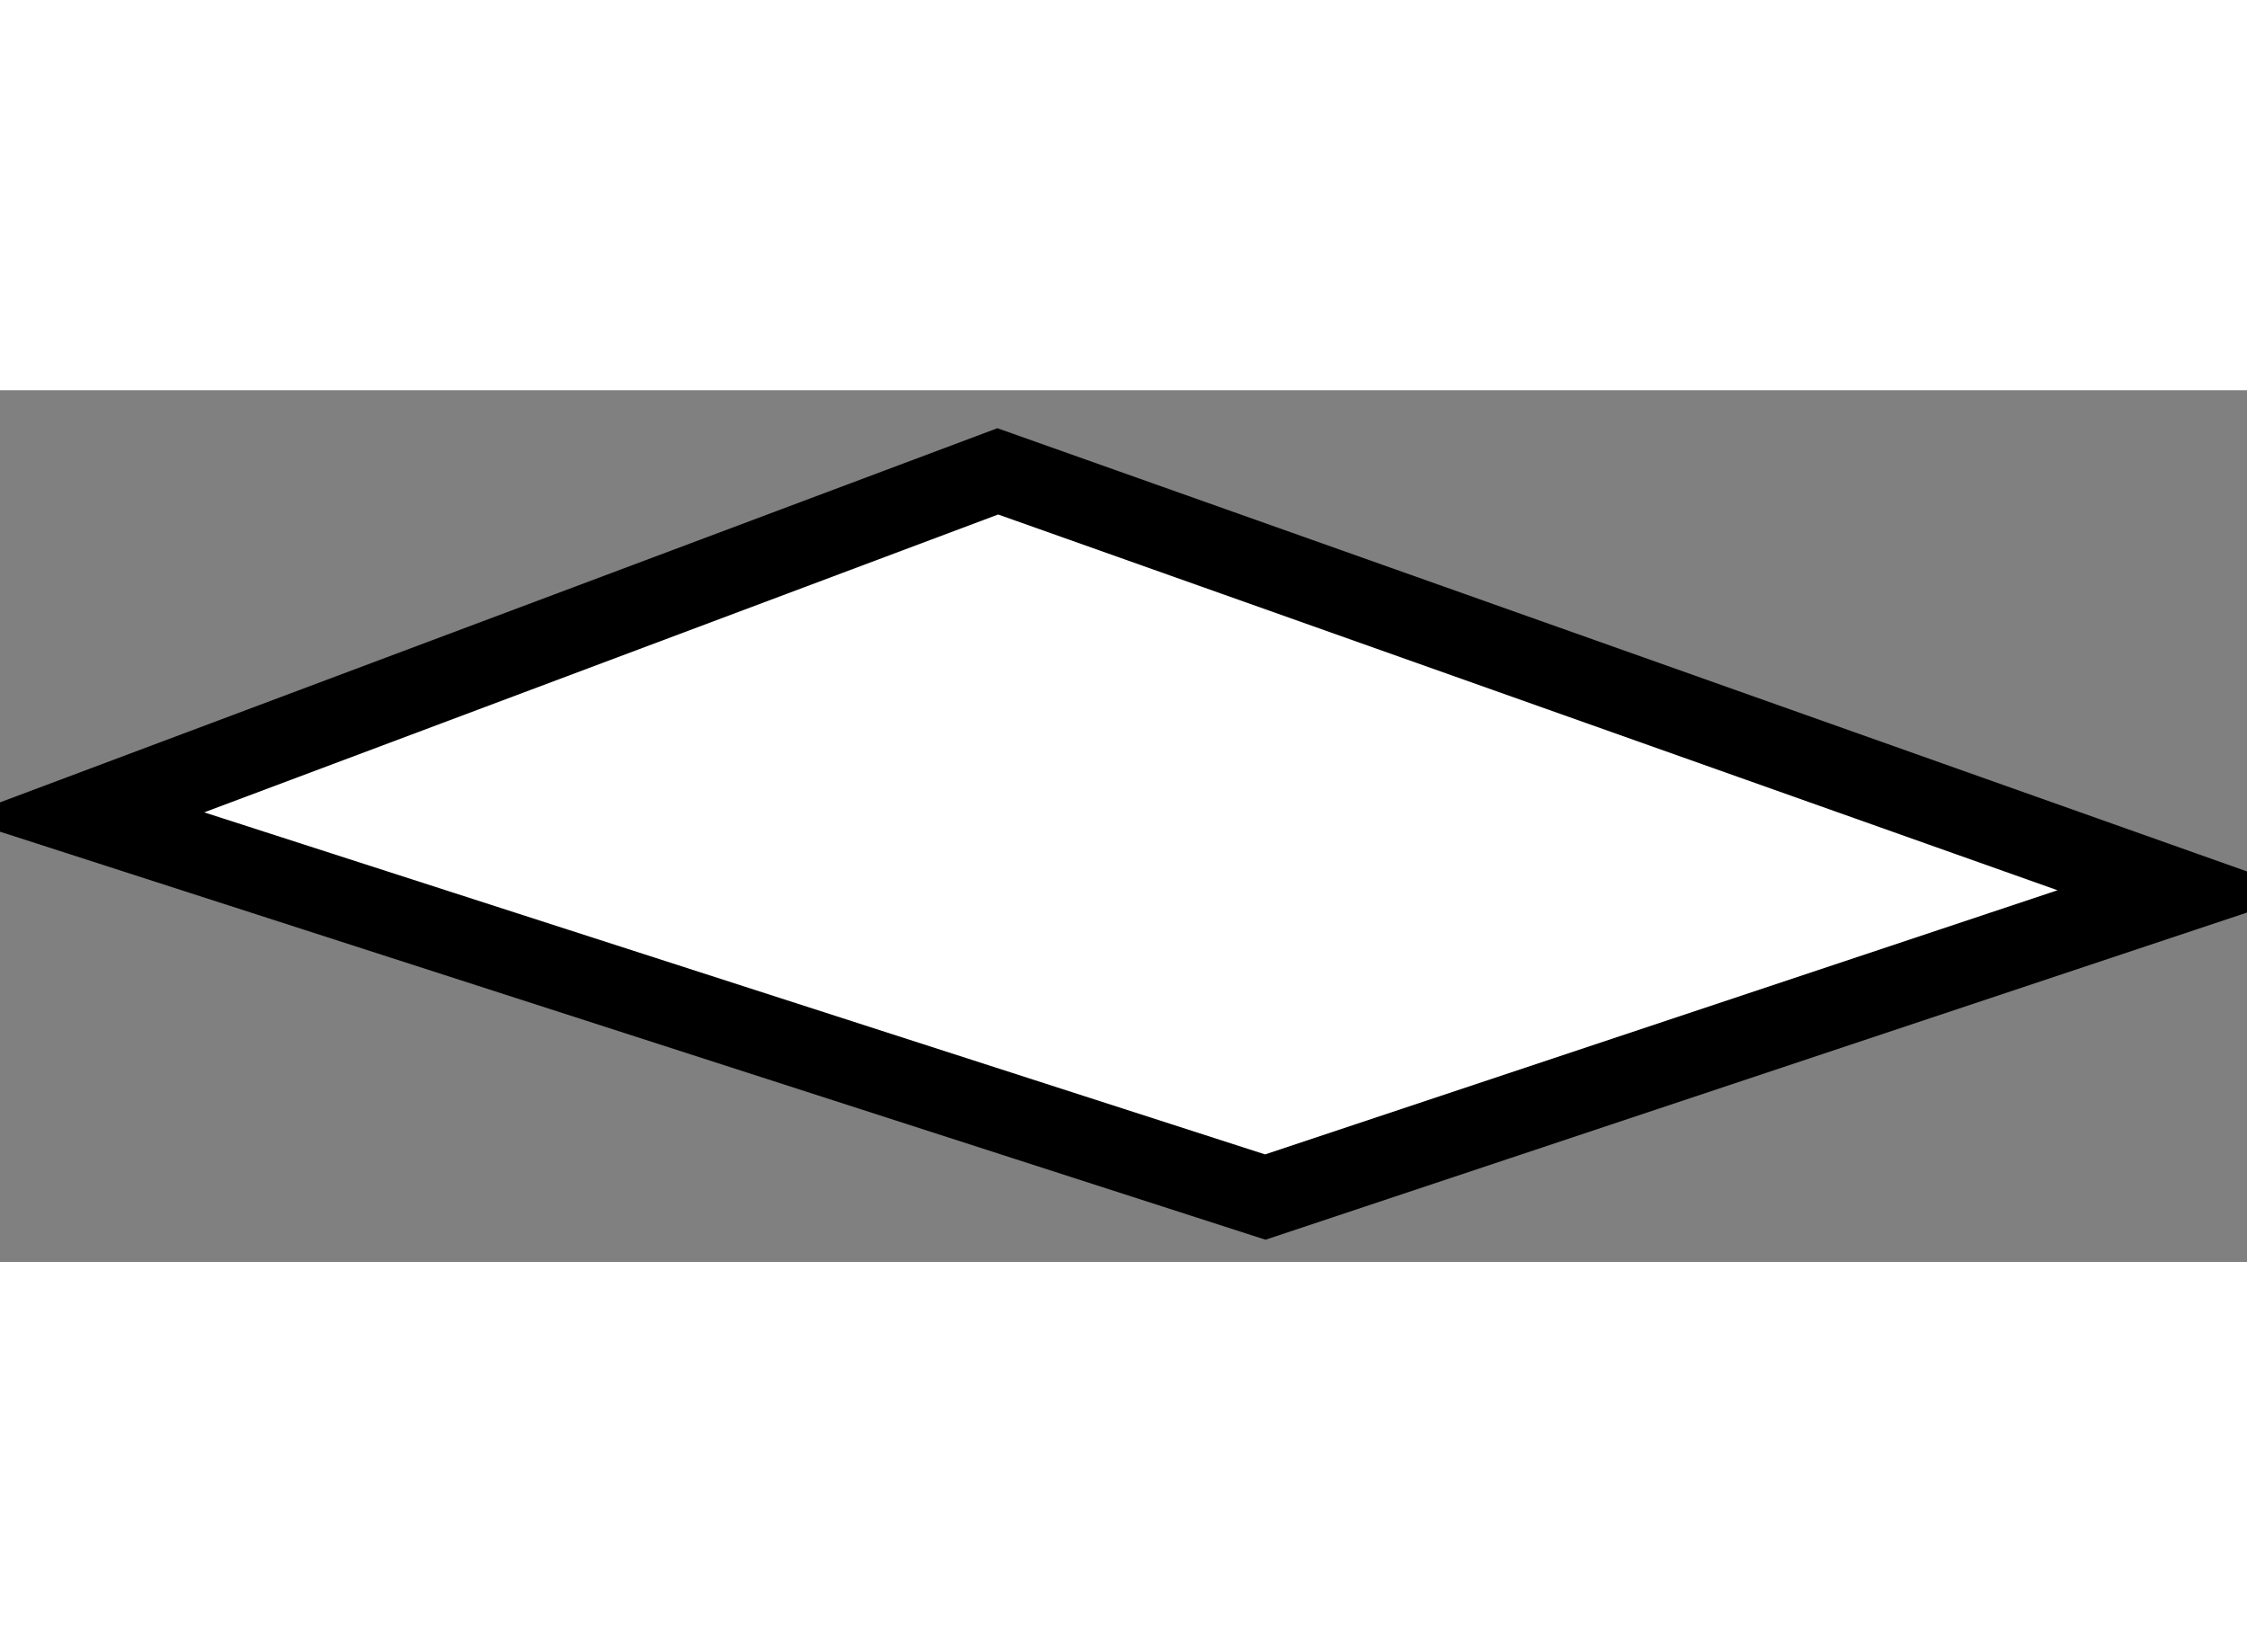 <?xml version="1.0" encoding="utf-8"?>
<!-- Generator: Adobe Illustrator 15.1.0, SVG Export Plug-In . SVG Version: 6.00 Build 0)  -->
<!DOCTYPE svg PUBLIC "-//W3C//DTD SVG 1.1//EN" "http://www.w3.org/Graphics/SVG/1.1/DTD/svg11.dtd">
<svg version="1.1" xmlns="http://www.w3.org/2000/svg" xmlns:xlink="http://www.w3.org/1999/xlink" x="0px" y="0px" width="244.8px"
	 height="180px" viewBox="150.541 42.909 13.859 5.376" enable-background="new 0 0 244.8 180" xml:space="preserve">
	
<rect x="150.541" y="42.909" width="13.859" height="5.376" fill="#808080" stroke="none"/>
	
<g><polygon fill="#FFFFFF" stroke="#000000" stroke-width="0.5" points="151.041,45.53 158.345,47.885 164,46 156.695,43.409 	"></polygon></g>


</svg>